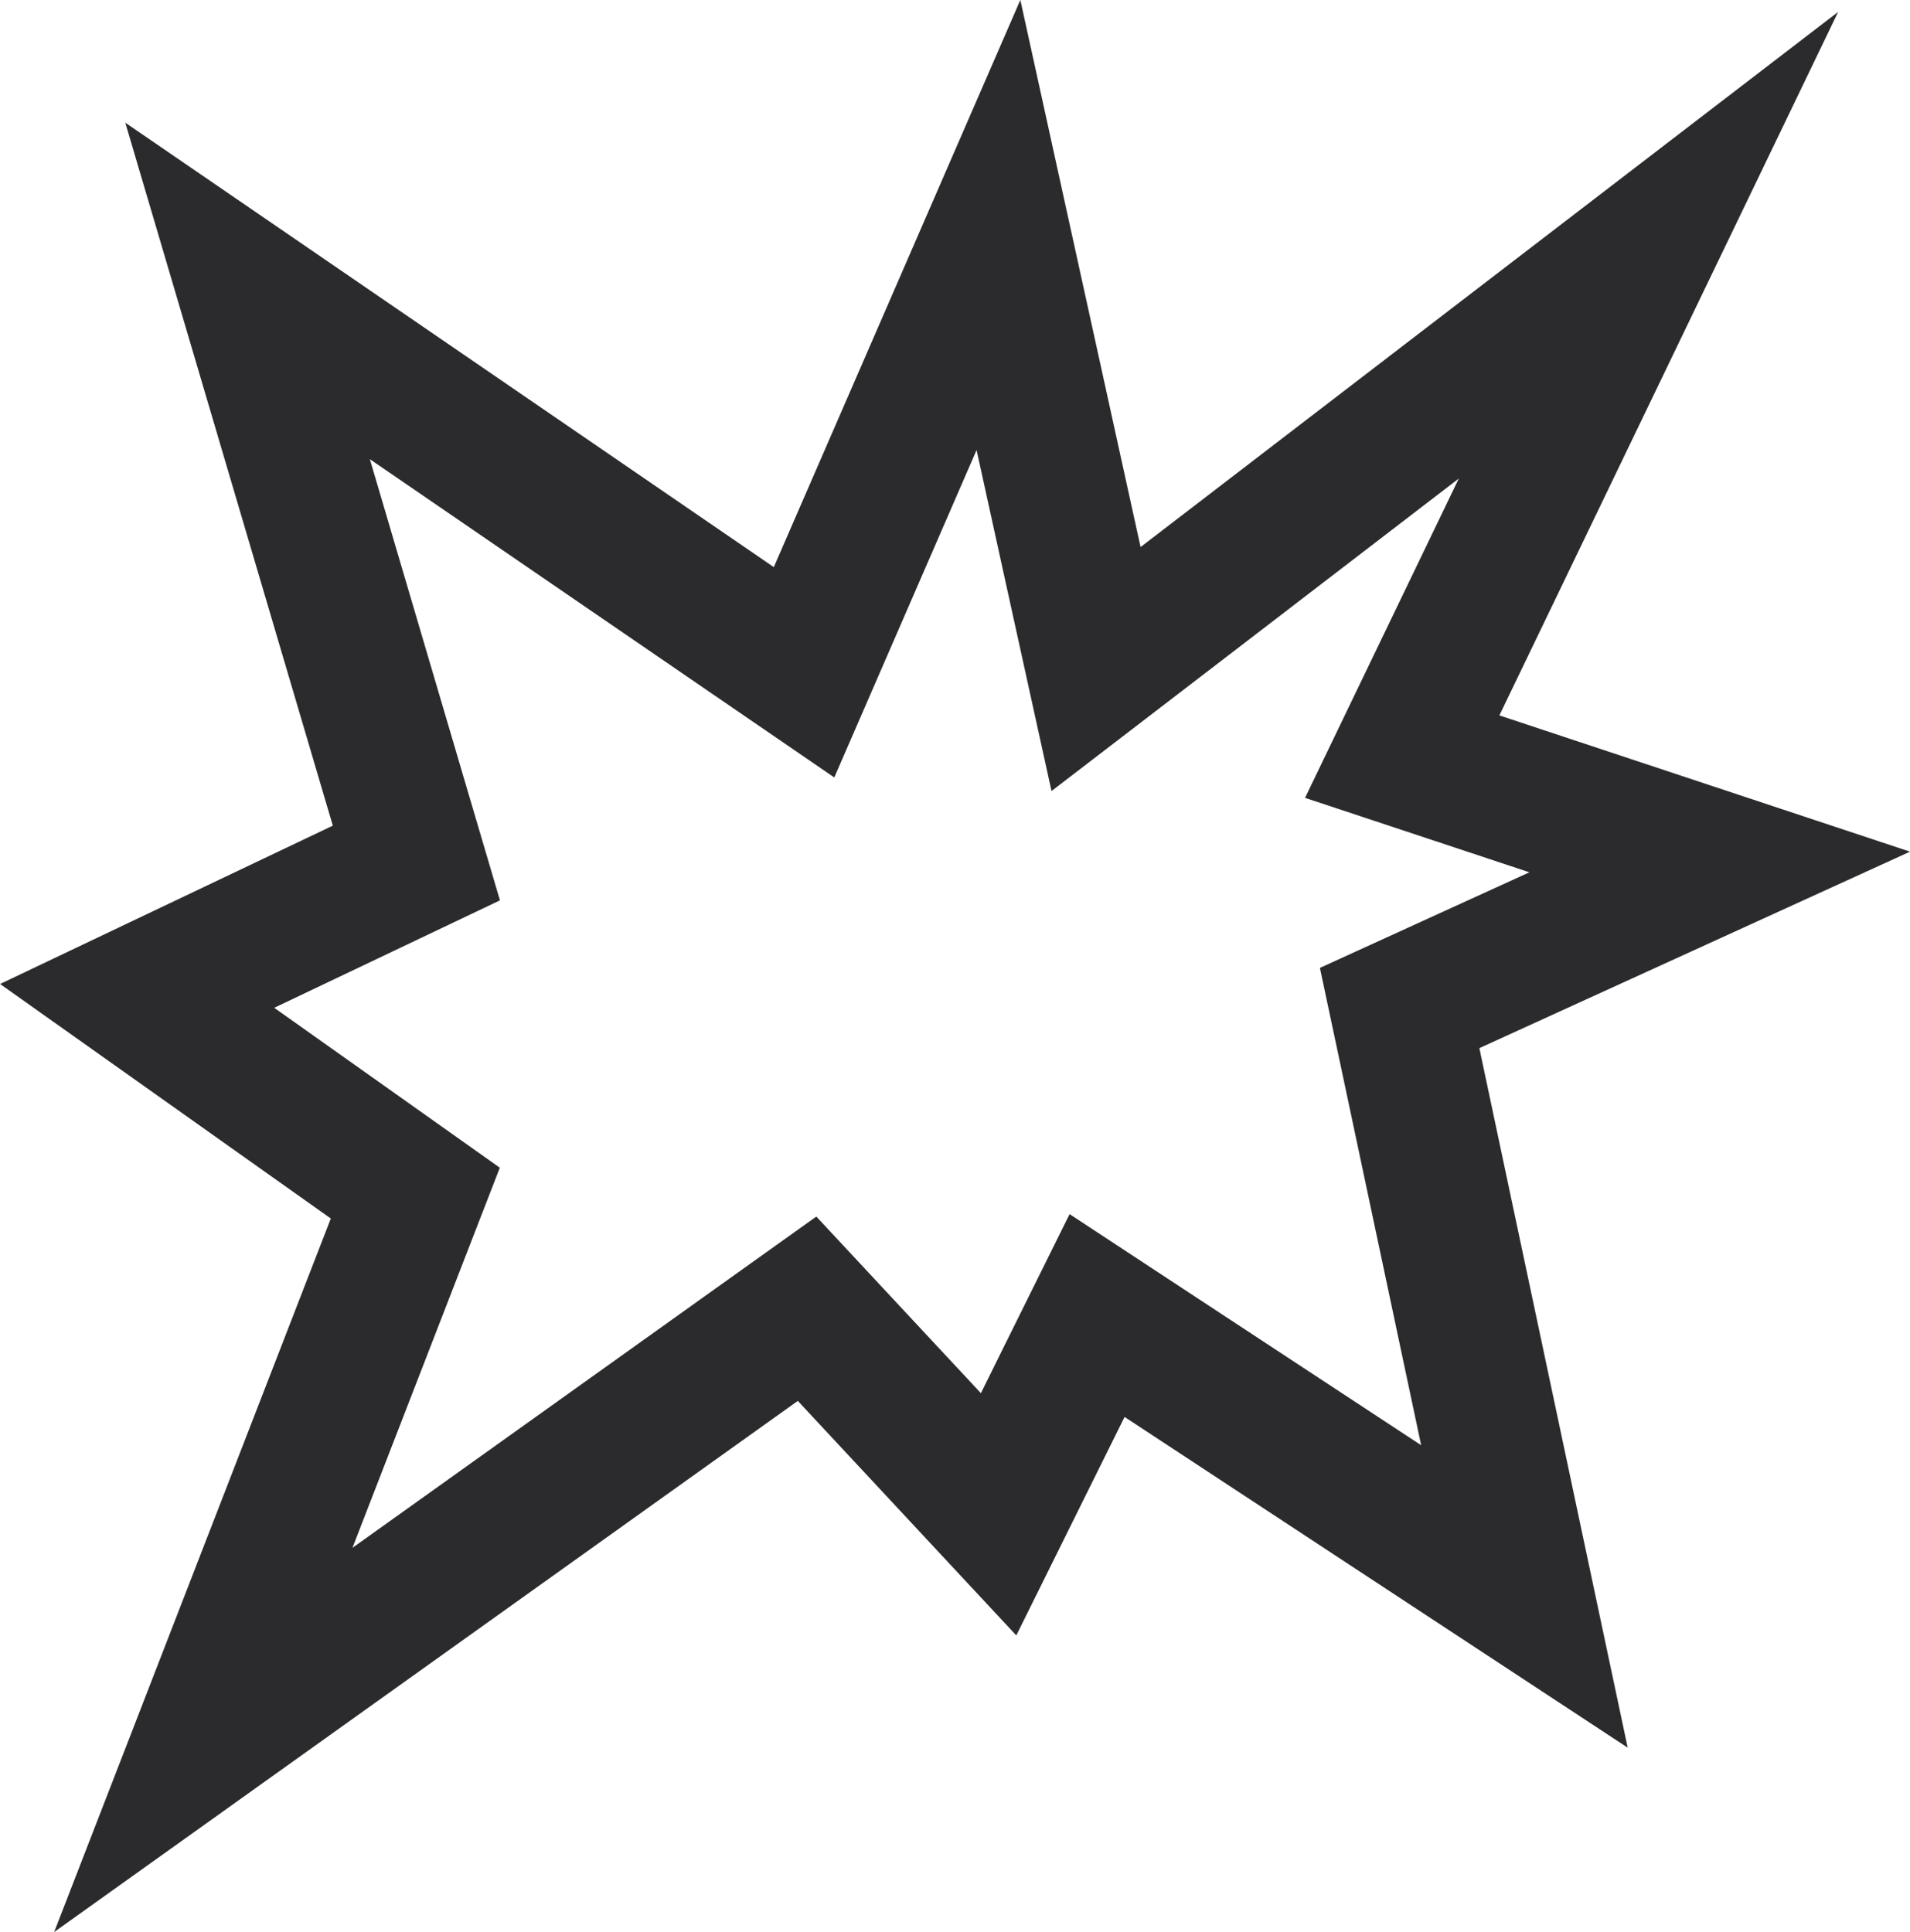 <svg xmlns="http://www.w3.org/2000/svg" width="75.255" height="76.135" viewBox="0 0 75.255 76.135">
  <path id="Path_135" data-name="Path 135" d="M-1782.271,261.654l1.1,5.008,1.853,8.431,6.848-5.254,9.2-7.061-3.351,6.959-2.708,5.625,5.925,1.965,2.915.968-4.254,1.941-4,1.826.913,4.3,3.076,14.508-8.672-5.7-5.18-3.406-2.752,5.555-.742,1.5-3.2-3.433-3.285-3.526-3.921,2.8-14.356,10.254,4.261-10.991,1.546-3.987-3.489-2.474-5.4-3.828,4.662-2.219,4.232-2.014-1.326-4.495-3.8-12.89,12.813,8.782,5.486,3.76,2.651-6.1,2.958-6.808m1.723-17.731-9.715,22.351-25.552-17.513,8.177,27.7-13.11,6.239,13.031,9.241-10.9,28.116,29.3-20.929,8.608,9.241,4.266-8.609,19.823,13.031-5.844-27.563,16.969-7.742-16.18-5.369,13.348-27.721-27.485,21.087-4.738-21.561Z" transform="translate(1820.748 -243.923)" fill="#2b2a2d"/>
</svg>

